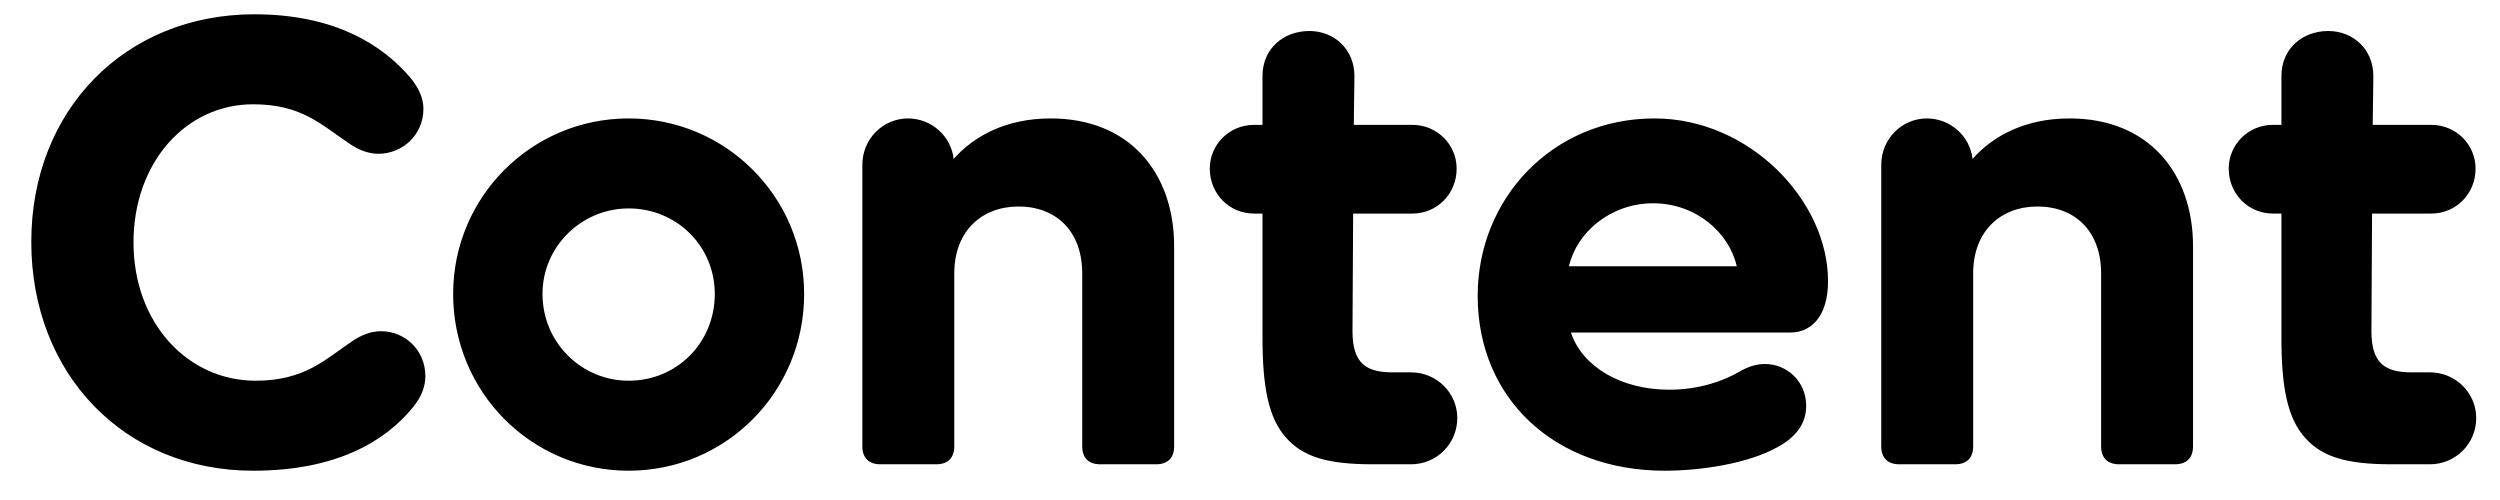 <svg width="70" height="14" viewBox="0 0 70 14" fill="none" xmlns="http://www.w3.org/2000/svg">
<path d="M7.086 13.18C9.426 13.18 10.794 12.352 11.568 11.398C11.802 11.11 11.91 10.822 11.91 10.534C11.91 9.796 11.334 9.274 10.668 9.274C10.362 9.274 10.092 9.4 9.876 9.544C9.12 10.048 8.544 10.66 7.158 10.66C5.25 10.66 3.738 9.04 3.738 6.79C3.738 4.54 5.214 2.92 7.086 2.92C8.454 2.92 8.994 3.496 9.804 4.036C10.02 4.18 10.29 4.306 10.596 4.306C11.262 4.306 11.856 3.784 11.856 3.046C11.856 2.758 11.73 2.47 11.496 2.182C10.704 1.246 9.354 0.4 7.122 0.4C3.504 0.4 0.876 3.082 0.876 6.772C0.876 10.48 3.486 13.18 7.086 13.18ZM17.602 13.18C20.32 13.18 22.516 10.984 22.516 8.23C22.516 5.512 20.32 3.316 17.602 3.316C14.884 3.316 12.688 5.512 12.688 8.23C12.688 10.984 14.884 13.18 17.602 13.18ZM17.602 10.66C16.288 10.66 15.19 9.598 15.19 8.23C15.19 6.898 16.288 5.836 17.602 5.836C18.952 5.836 20.014 6.898 20.014 8.23C20.014 9.598 18.952 10.66 17.602 10.66ZM29.42 3.316C28.178 3.316 27.278 3.802 26.702 4.45C26.63 3.802 26.072 3.316 25.424 3.316C24.722 3.316 24.146 3.892 24.146 4.612V12.496C24.146 12.82 24.326 13 24.65 13H26.216C26.54 13 26.72 12.82 26.72 12.496V7.654C26.72 6.466 27.494 5.782 28.52 5.782C29.564 5.782 30.302 6.466 30.302 7.654V12.496C30.302 12.82 30.482 13 30.806 13H32.372C32.696 13 32.876 12.82 32.876 12.496V6.898C32.876 4.846 31.634 3.316 29.42 3.316ZM39.508 10.426H39.004C38.266 10.426 37.87 10.192 37.87 9.274L37.888 5.98H39.544C40.246 5.98 40.786 5.422 40.786 4.72C40.786 4.054 40.246 3.496 39.544 3.496H37.906L37.924 2.128C37.924 1.372 37.348 0.868 36.664 0.868C35.926 0.868 35.35 1.372 35.35 2.128V3.496H35.116C34.414 3.496 33.874 4.054 33.874 4.72C33.874 5.422 34.414 5.98 35.116 5.98H35.35V9.454C35.35 10.822 35.512 11.704 36.016 12.262C36.484 12.784 37.15 13 38.428 13H39.508C40.228 13 40.804 12.424 40.804 11.704C40.804 11.002 40.228 10.426 39.508 10.426ZM51.185 7.87C51.185 5.62 48.989 3.316 46.325 3.316C43.481 3.316 41.375 5.548 41.375 8.284C41.375 11.164 43.535 13.18 46.613 13.18C47.621 13.18 48.953 12.982 49.781 12.514C50.303 12.226 50.573 11.848 50.573 11.362C50.573 10.678 50.033 10.192 49.421 10.192C49.151 10.192 48.917 10.282 48.701 10.408C48.269 10.66 47.585 10.912 46.739 10.912C45.407 10.912 44.309 10.282 43.985 9.31H50.141C50.681 9.31 51.185 8.896 51.185 7.87ZM43.931 7.456C44.147 6.502 45.101 5.692 46.289 5.692C47.477 5.692 48.413 6.502 48.629 7.456H43.931ZM57.949 3.316C56.707 3.316 55.807 3.802 55.231 4.45C55.159 3.802 54.601 3.316 53.953 3.316C53.251 3.316 52.675 3.892 52.675 4.612V12.496C52.675 12.82 52.855 13 53.179 13H54.745C55.069 13 55.249 12.82 55.249 12.496V7.654C55.249 6.466 56.023 5.782 57.049 5.782C58.093 5.782 58.831 6.466 58.831 7.654V12.496C58.831 12.82 59.011 13 59.335 13H60.901C61.225 13 61.405 12.82 61.405 12.496V6.898C61.405 4.846 60.163 3.316 57.949 3.316ZM68.037 10.426H67.534C66.796 10.426 66.4 10.192 66.4 9.274L66.418 5.98H68.073C68.775 5.98 69.316 5.422 69.316 4.72C69.316 4.054 68.775 3.496 68.073 3.496H66.436L66.454 2.128C66.454 1.372 65.877 0.868 65.194 0.868C64.456 0.868 63.88 1.372 63.88 2.128V3.496H63.645C62.944 3.496 62.404 4.054 62.404 4.72C62.404 5.422 62.944 5.98 63.645 5.98H63.88V9.454C63.88 10.822 64.041 11.704 64.546 12.262C65.013 12.784 65.68 13 66.957 13H68.037C68.757 13 69.334 12.424 69.334 11.704C69.334 11.002 68.757 10.426 68.037 10.426Z" fill="black"/>
</svg>
